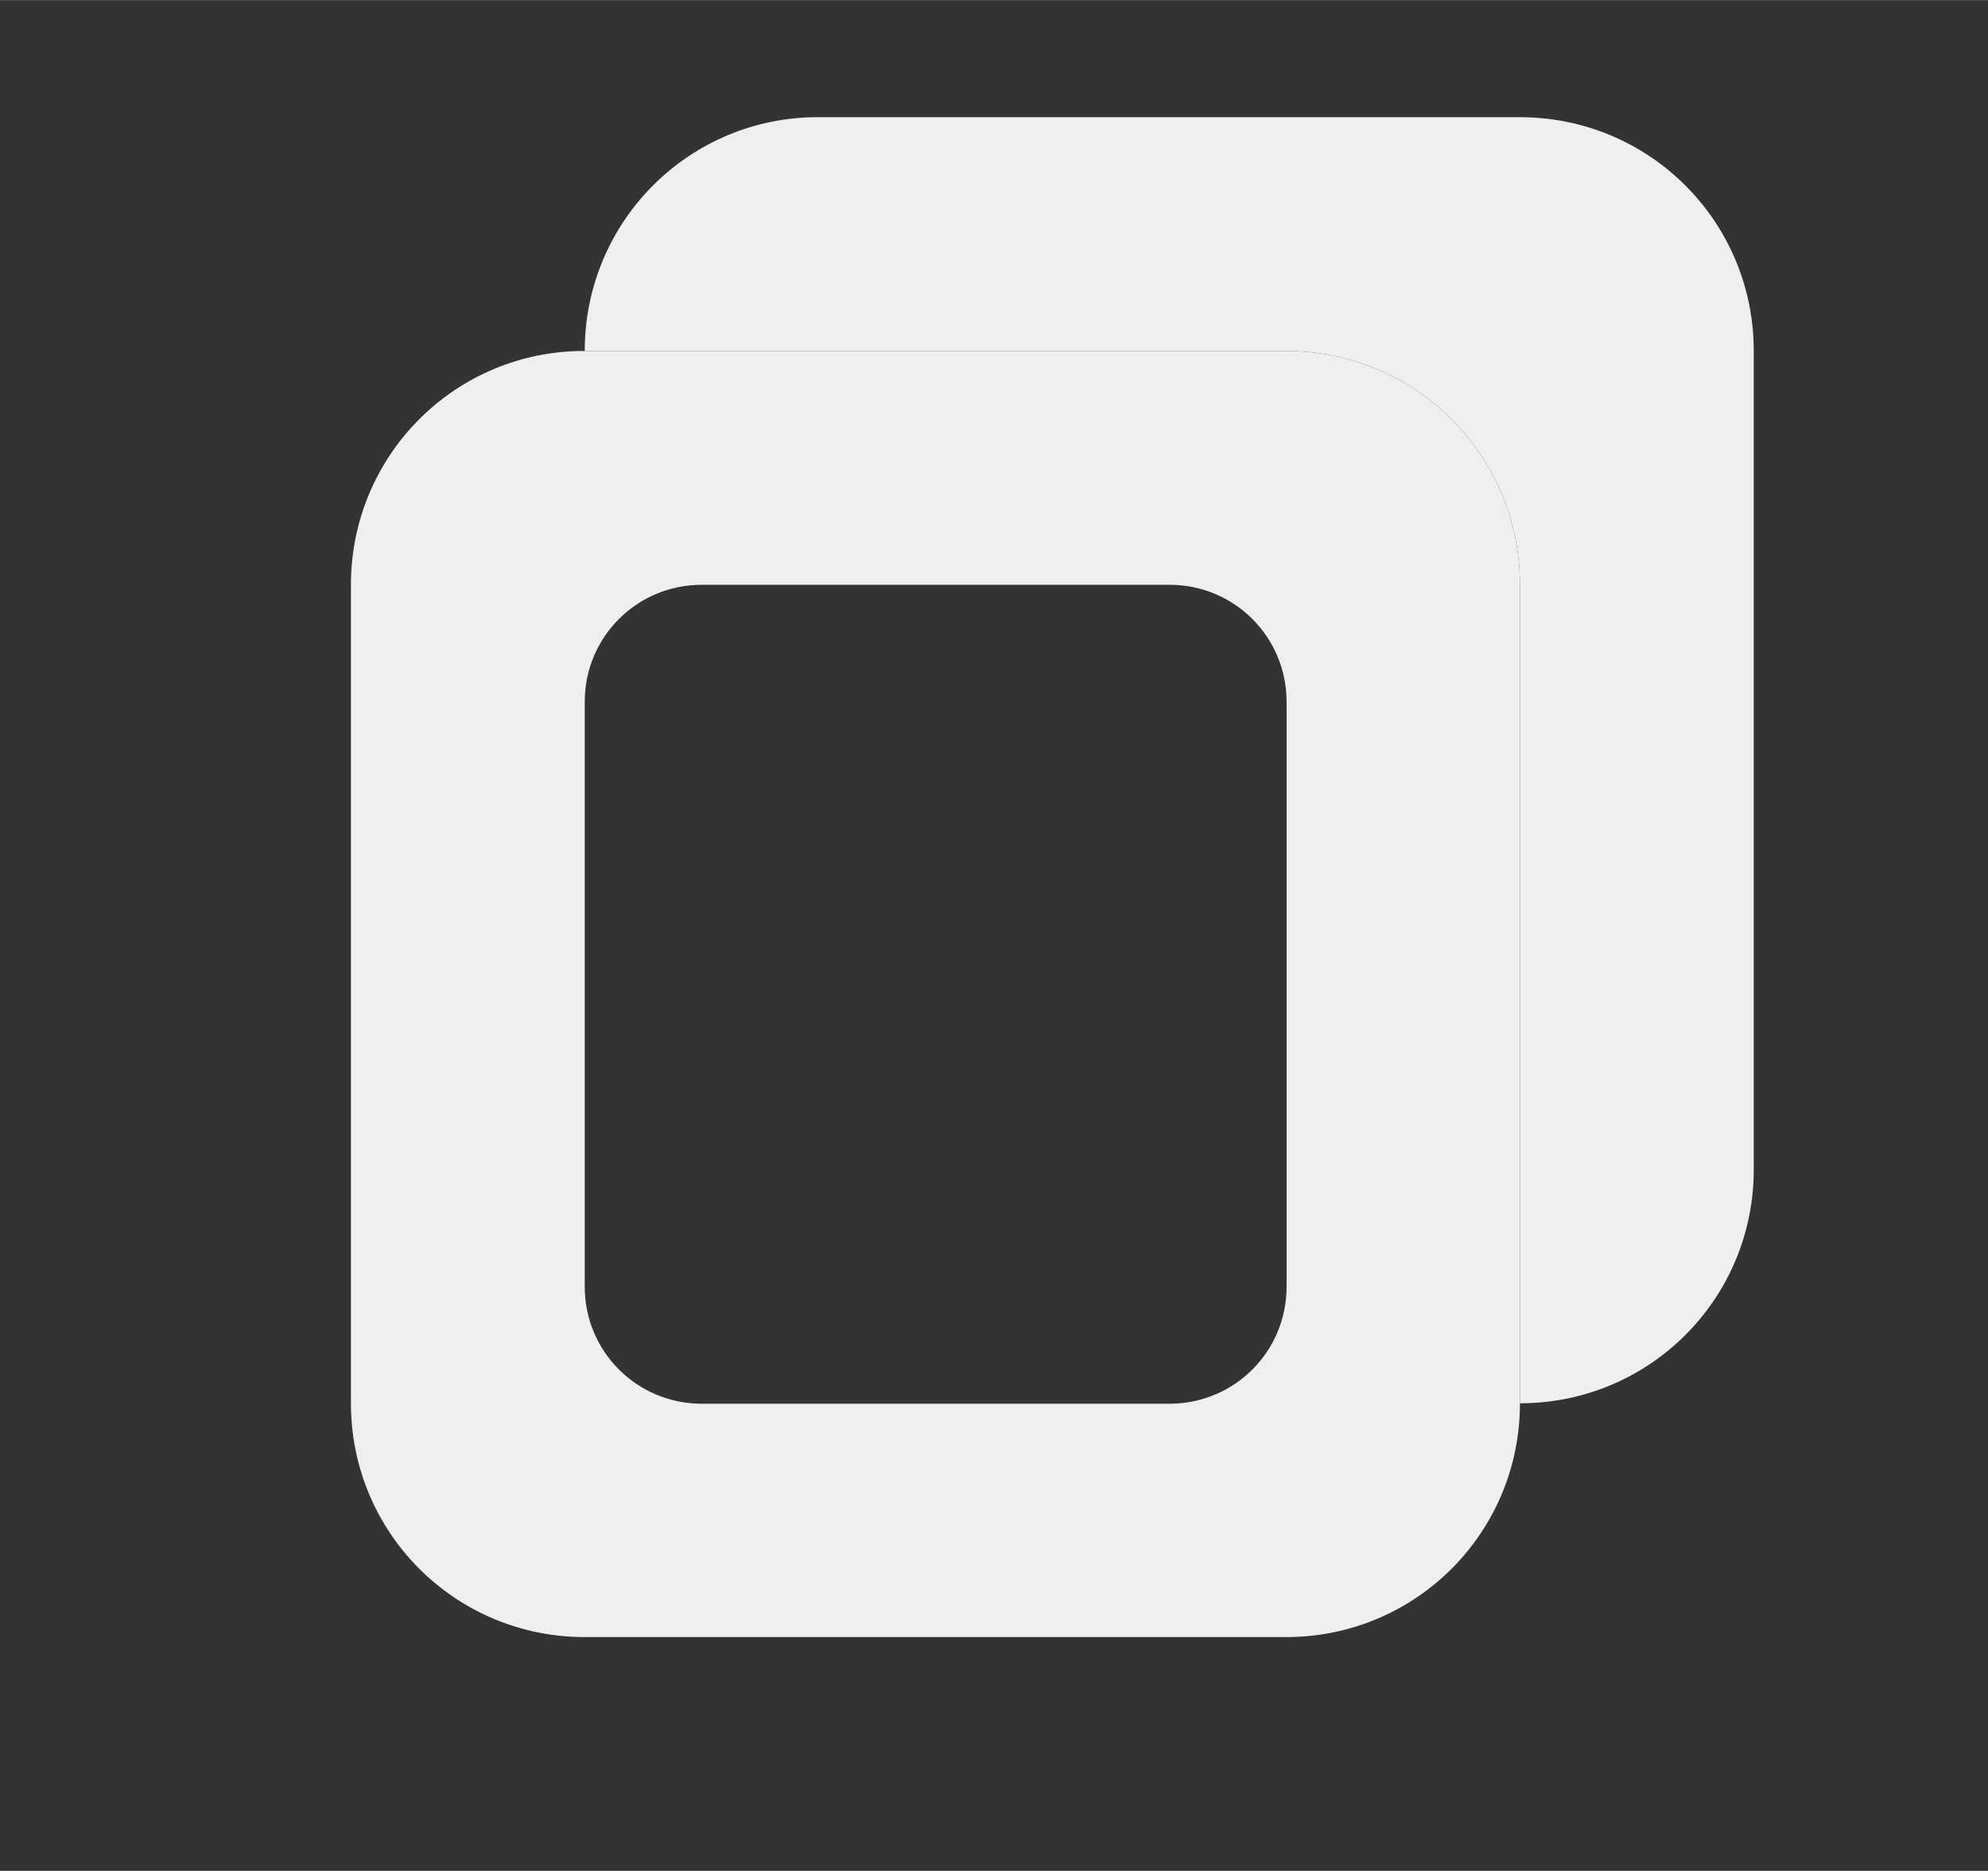 <svg height="16" viewBox="0 0 4.498 4.233" width="17" xmlns="http://www.w3.org/2000/svg"><rect x="0" y="0" width="4.498" height="4.233" fill="#333333" stroke="none"/><g fill="#efefef" stroke-width=".265"><path d="m1.309.794c-.287.007-.515.241-.515.529v1.852c0 .293.236.529.529.529h1.587c.293 0 .529-.236.529-.529v-1.852c0-.293-.236-.529-.529-.529h-1.587c-.005 0-.009-0-.014 0zm.279.529h1.058c.147 0 .265.118.265.265v1.323c0 .147-.118.265-.265.265h-1.058c-.147 0-.265-.118-.265-.265v-1.323c0-.147.118-.265.265-.265z"/><path d="m1.838.265c-.287.007-.515.241-.515.529h1.587c.293 0 .529.236.529.529v1.852c.293 0 .529-.236.529-.529v-1.852c0-.293-.236-.529-.529-.529h-1.587c-.005 0-.009-0-.014 0z"/></g></svg>